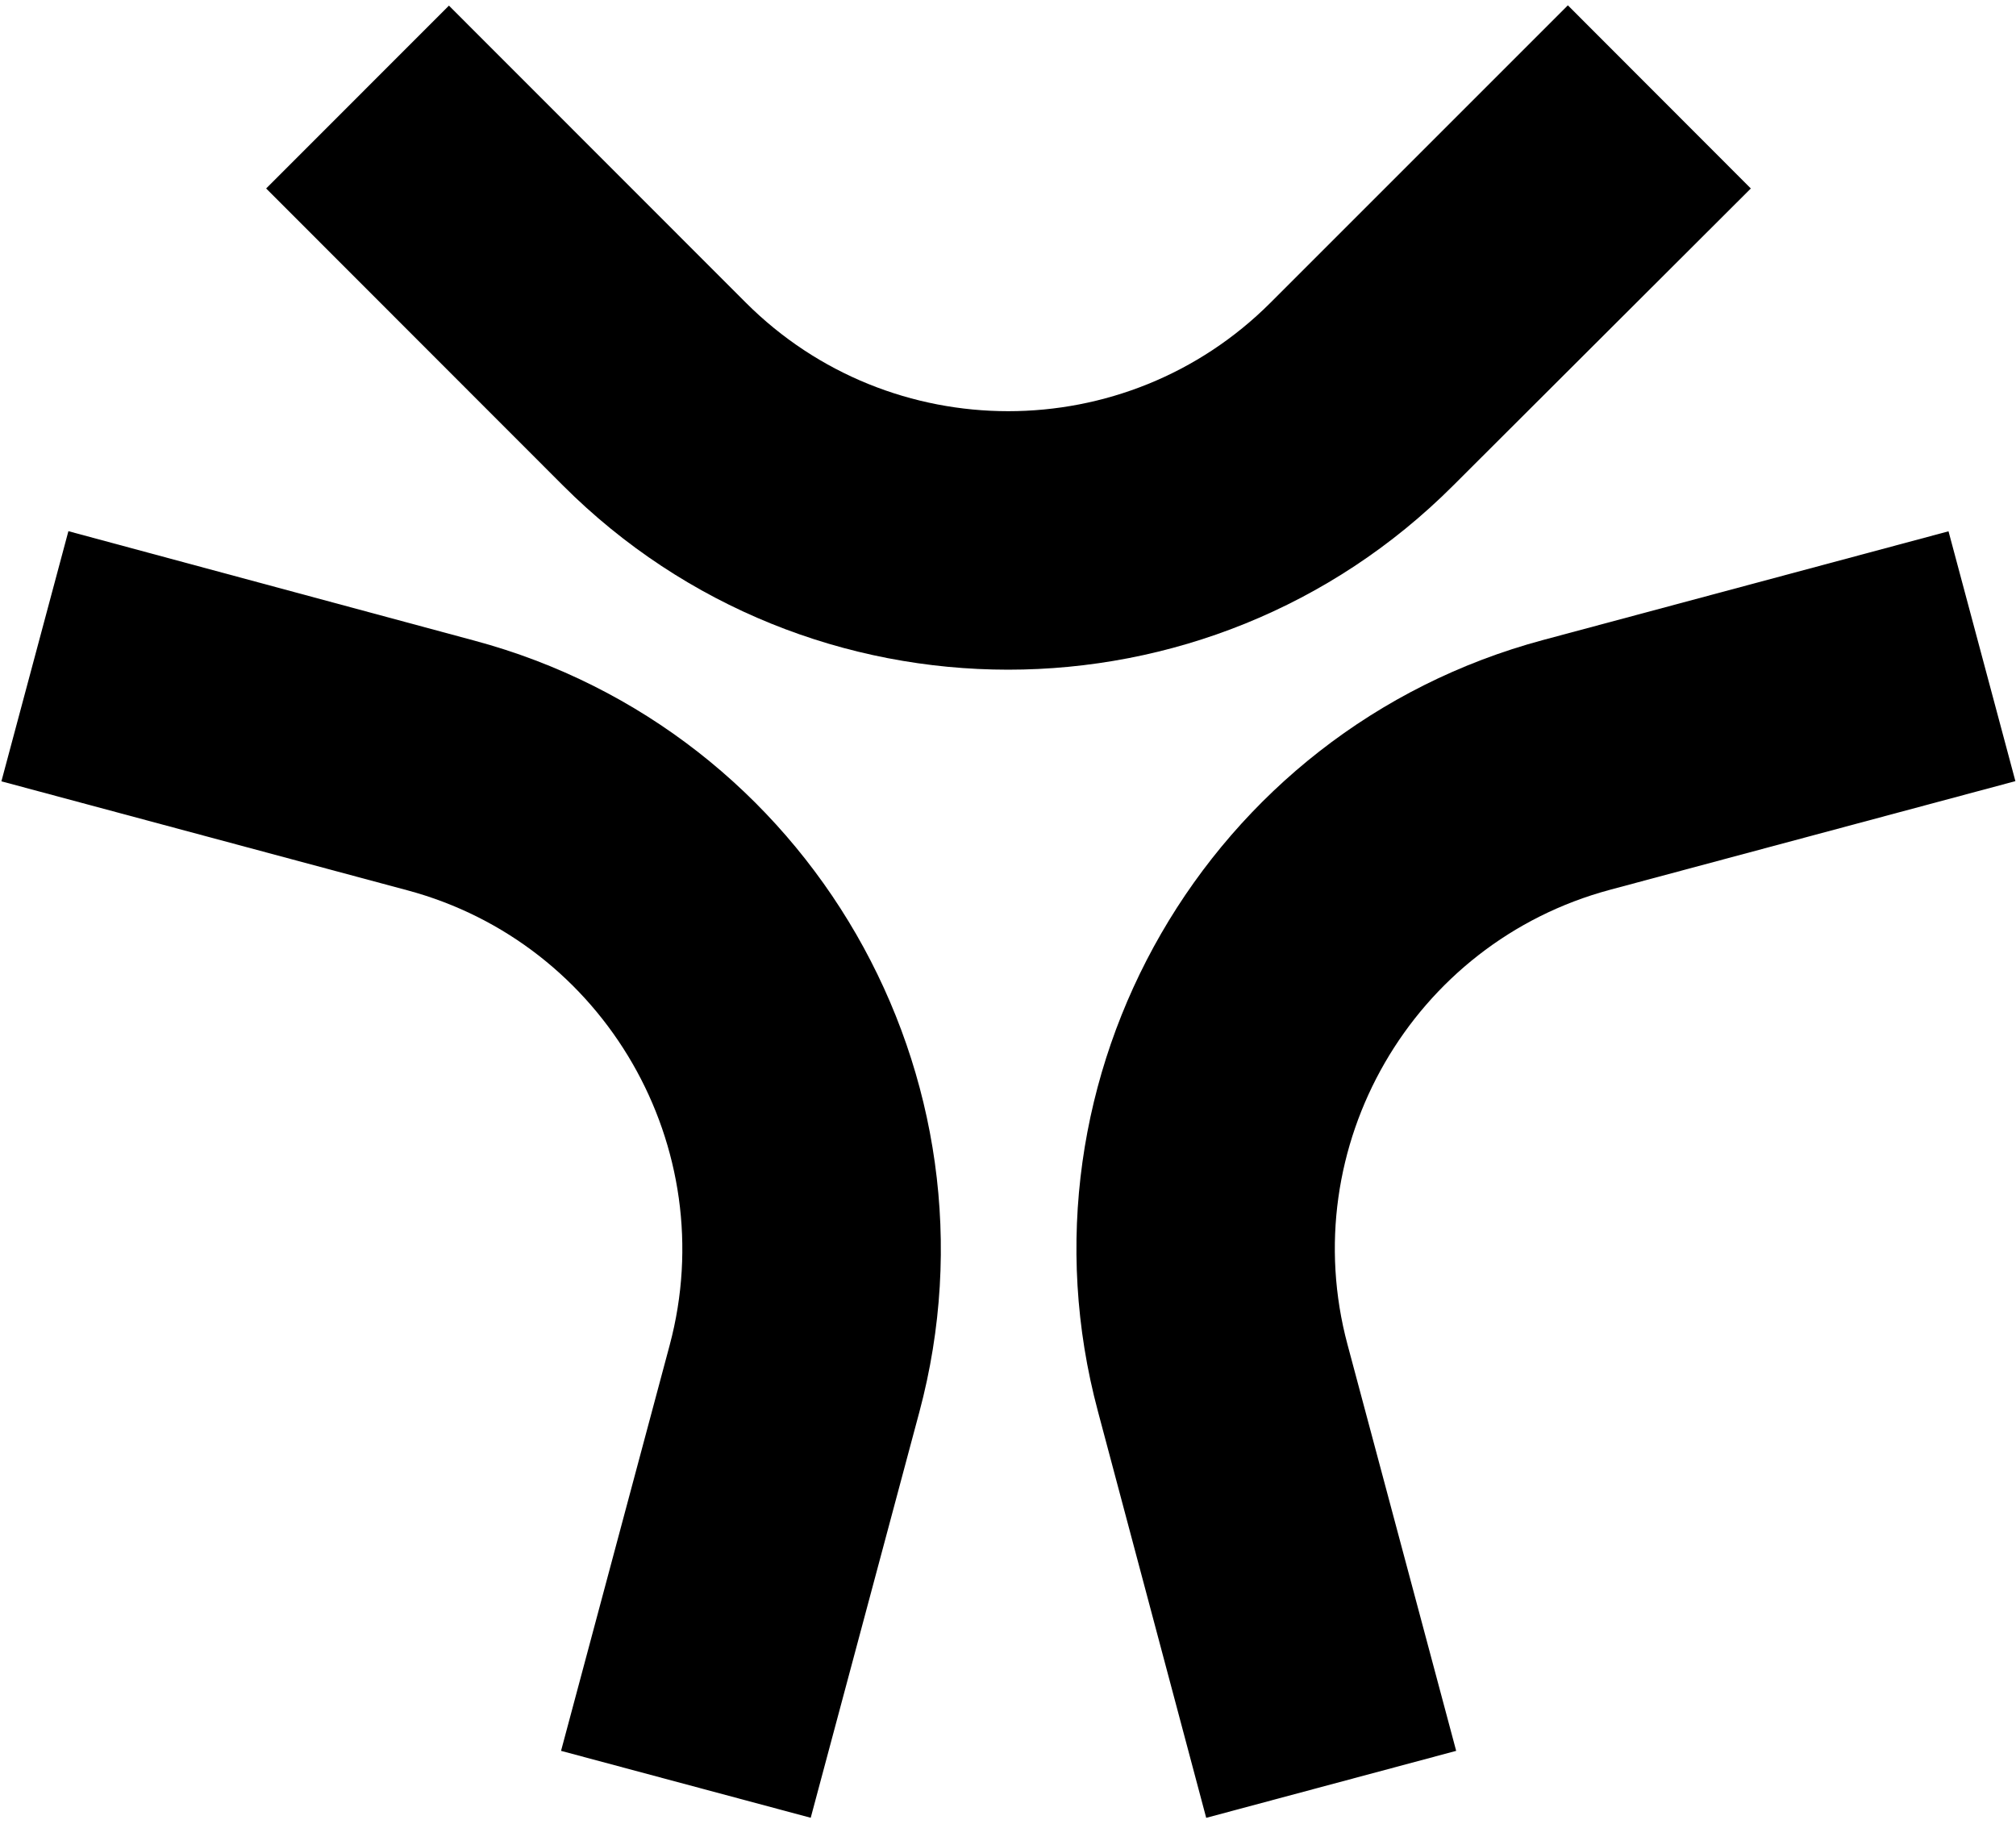 <svg width="263" height="238" viewBox="0 0 263 238" fill="none" xmlns="http://www.w3.org/2000/svg">
<path d="M58.567 0.734L97.282 39.469C116.164 58.364 146.878 58.372 165.751 39.484L204.538 0.694L228.407 24.589L189.582 63.34C157.562 95.383 105.464 95.375 73.436 63.332L34.721 24.589L58.567 0.734Z" fill="black"/>
<path d="M262.921 101.909L210.045 116.08C184.247 122.993 168.883 149.612 175.79 175.411L185.432 211.458C187.916 220.744 189.917 228.228 189.967 228.42L157.357 237.159L143.235 184.142C131.513 140.377 157.569 95.225 201.312 83.494L254.196 69.315L262.921 101.909Z" fill="black"/>
<path d="M87.361 175.498L73.192 228.42L105.763 237.151L119.932 184.229C131.654 140.455 105.605 95.303 61.871 83.573L8.923 69.299L0.183 101.933C0.694 102.067 53.146 116.151 53.146 116.151C78.919 123.064 94.268 149.682 87.361 175.498Z" fill="black"/>
</svg>
